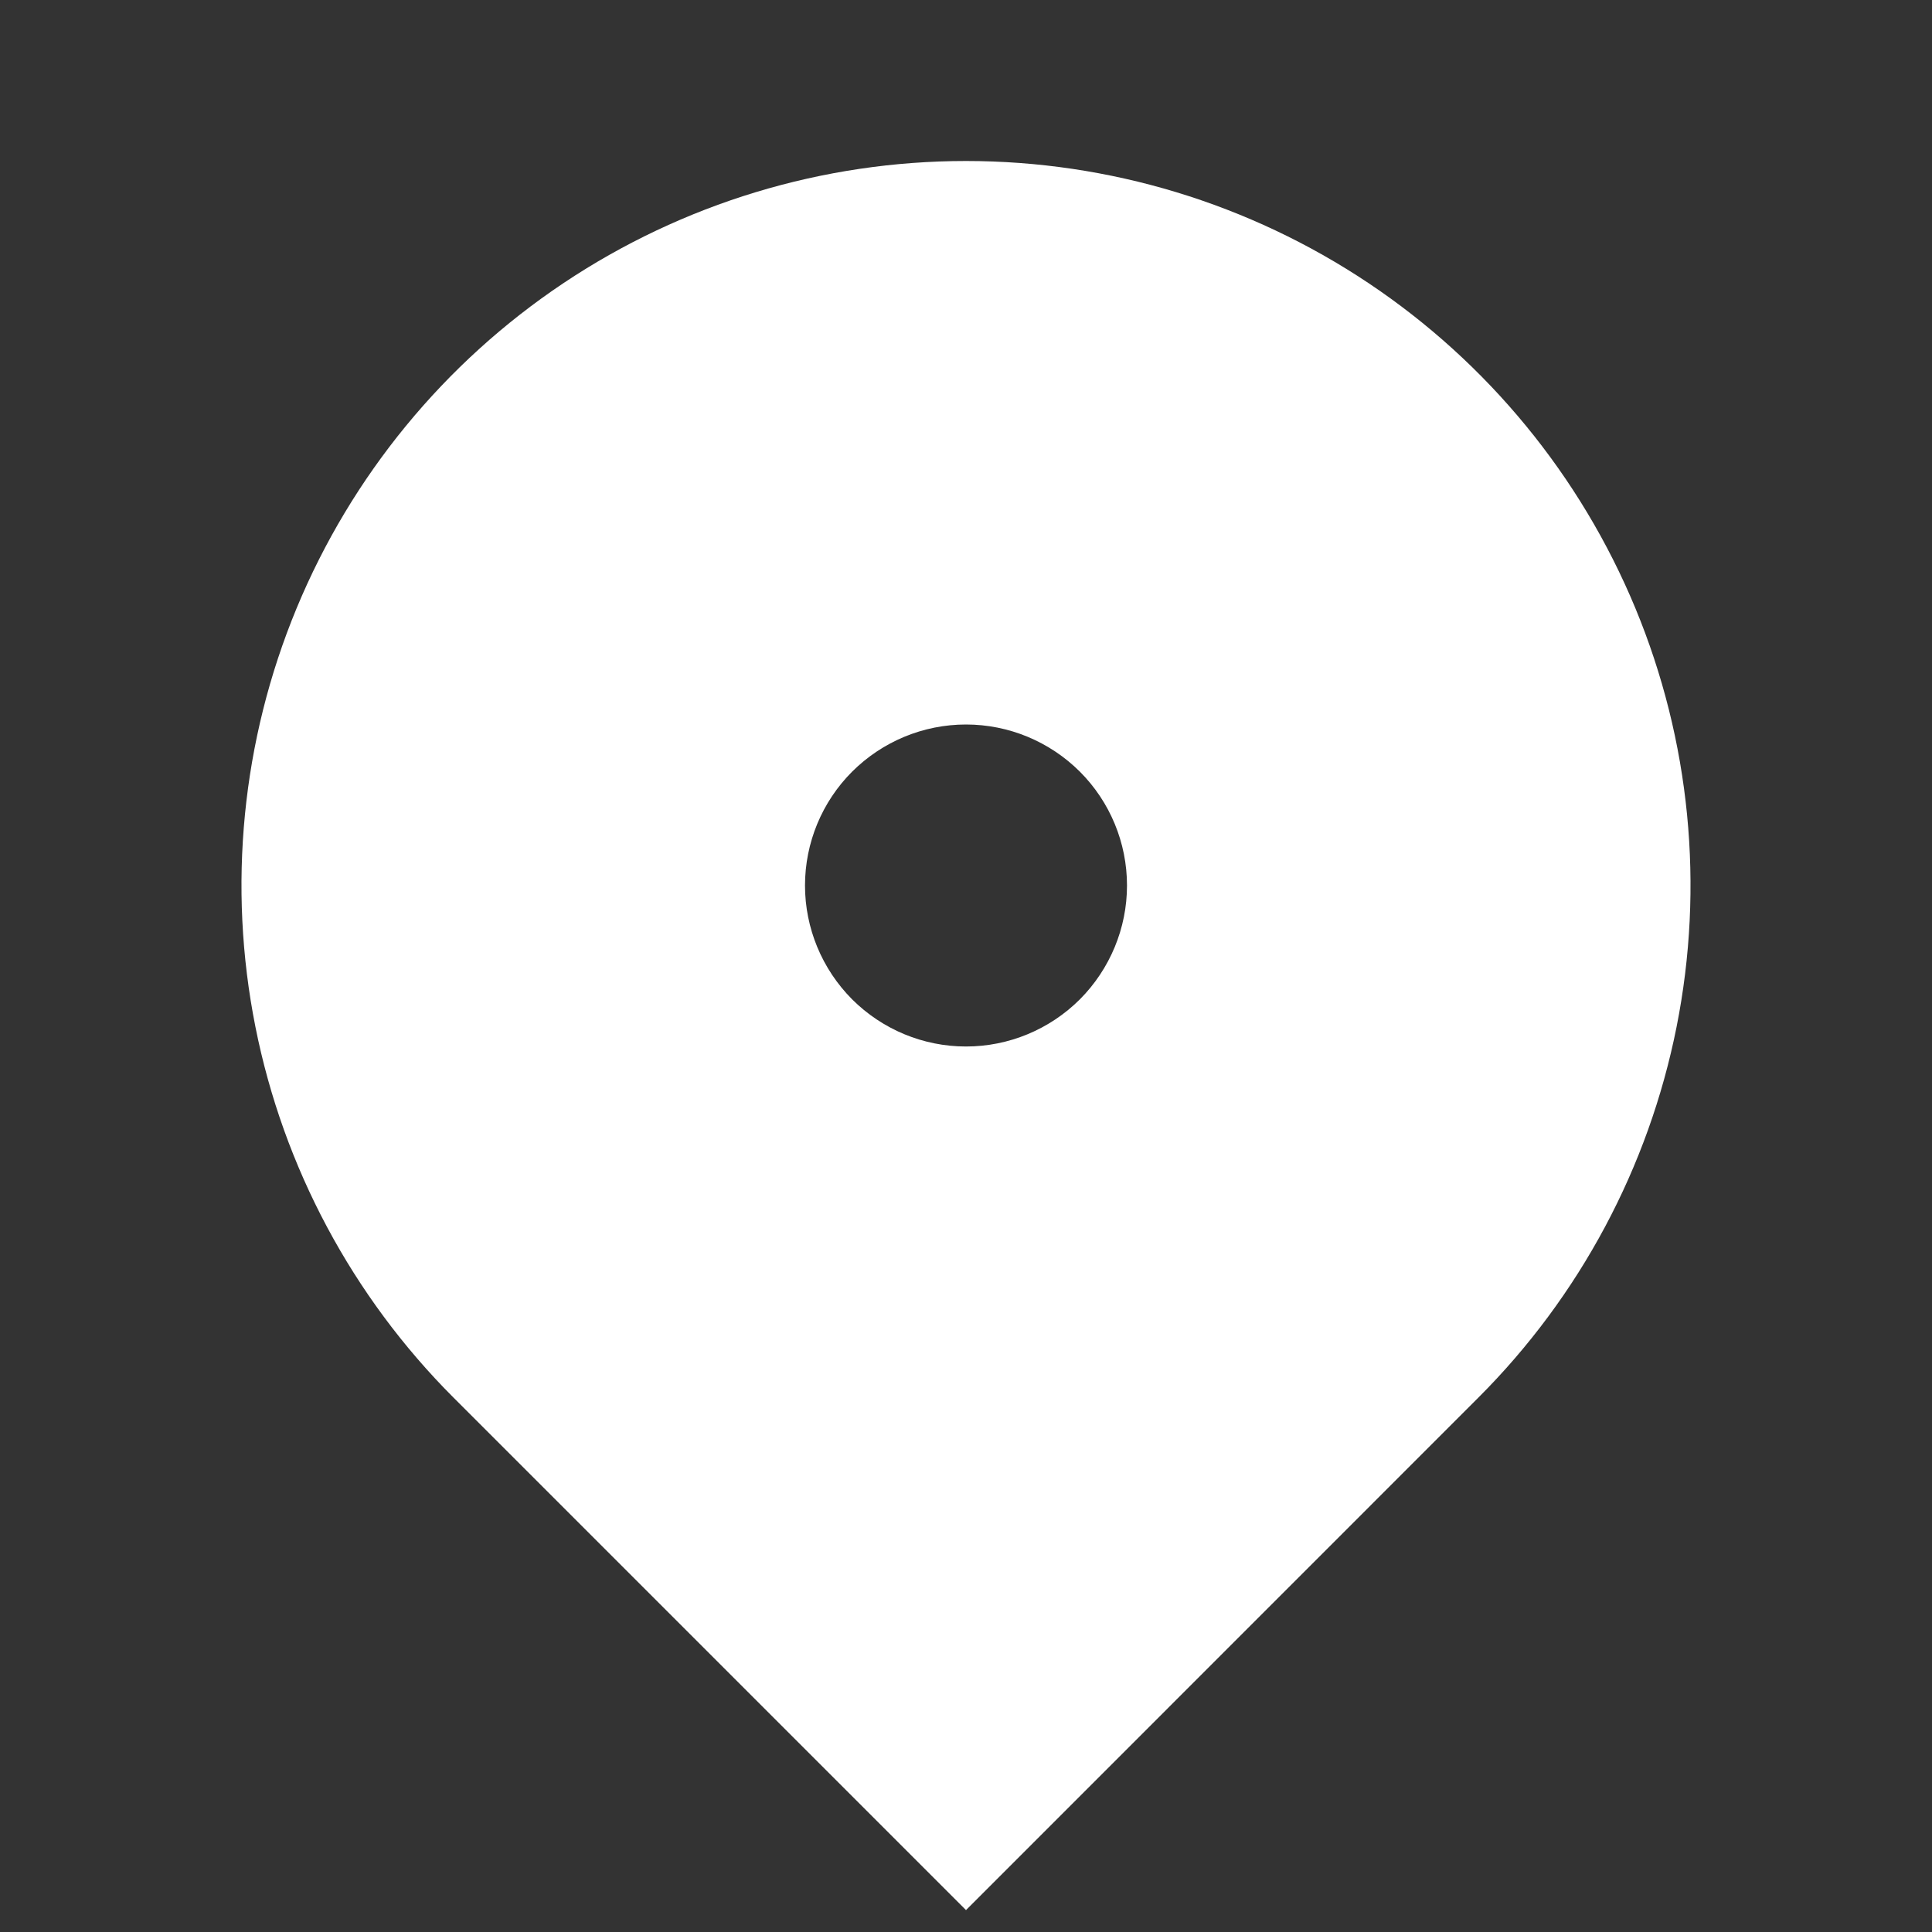 <?xml version="1.0" encoding="UTF-8"?> <svg xmlns="http://www.w3.org/2000/svg" width="15" height="15" viewBox="0 0 15 15" fill="none"><rect x="0" y="0" width="15" height="15" fill="#333333" stroke="none"/> <path d="M11.477 10.852L7.5 14.83L3.522 10.852C2.736 10.066 2.2 9.063 1.983 7.972C1.766 6.881 1.877 5.75 2.303 4.722C2.729 3.695 3.45 2.816 4.375 2.198C5.3 1.58 6.387 1.25 7.5 1.25C8.613 1.25 9.7 1.58 10.625 2.198C11.55 2.816 12.271 3.695 12.697 4.722C13.123 5.75 13.234 6.881 13.017 7.972C12.8 9.063 12.264 10.066 11.477 10.852ZM7.5 8.125C7.832 8.125 8.149 7.993 8.384 7.759C8.618 7.524 8.75 7.206 8.75 6.875C8.75 6.543 8.618 6.225 8.384 5.991C8.149 5.757 7.832 5.625 7.5 5.625C7.168 5.625 6.851 5.757 6.616 5.991C6.382 6.225 6.25 6.543 6.25 6.875C6.25 7.206 6.382 7.524 6.616 7.759C6.851 7.993 7.168 8.125 7.5 8.125Z" fill="white"></path> </svg> 